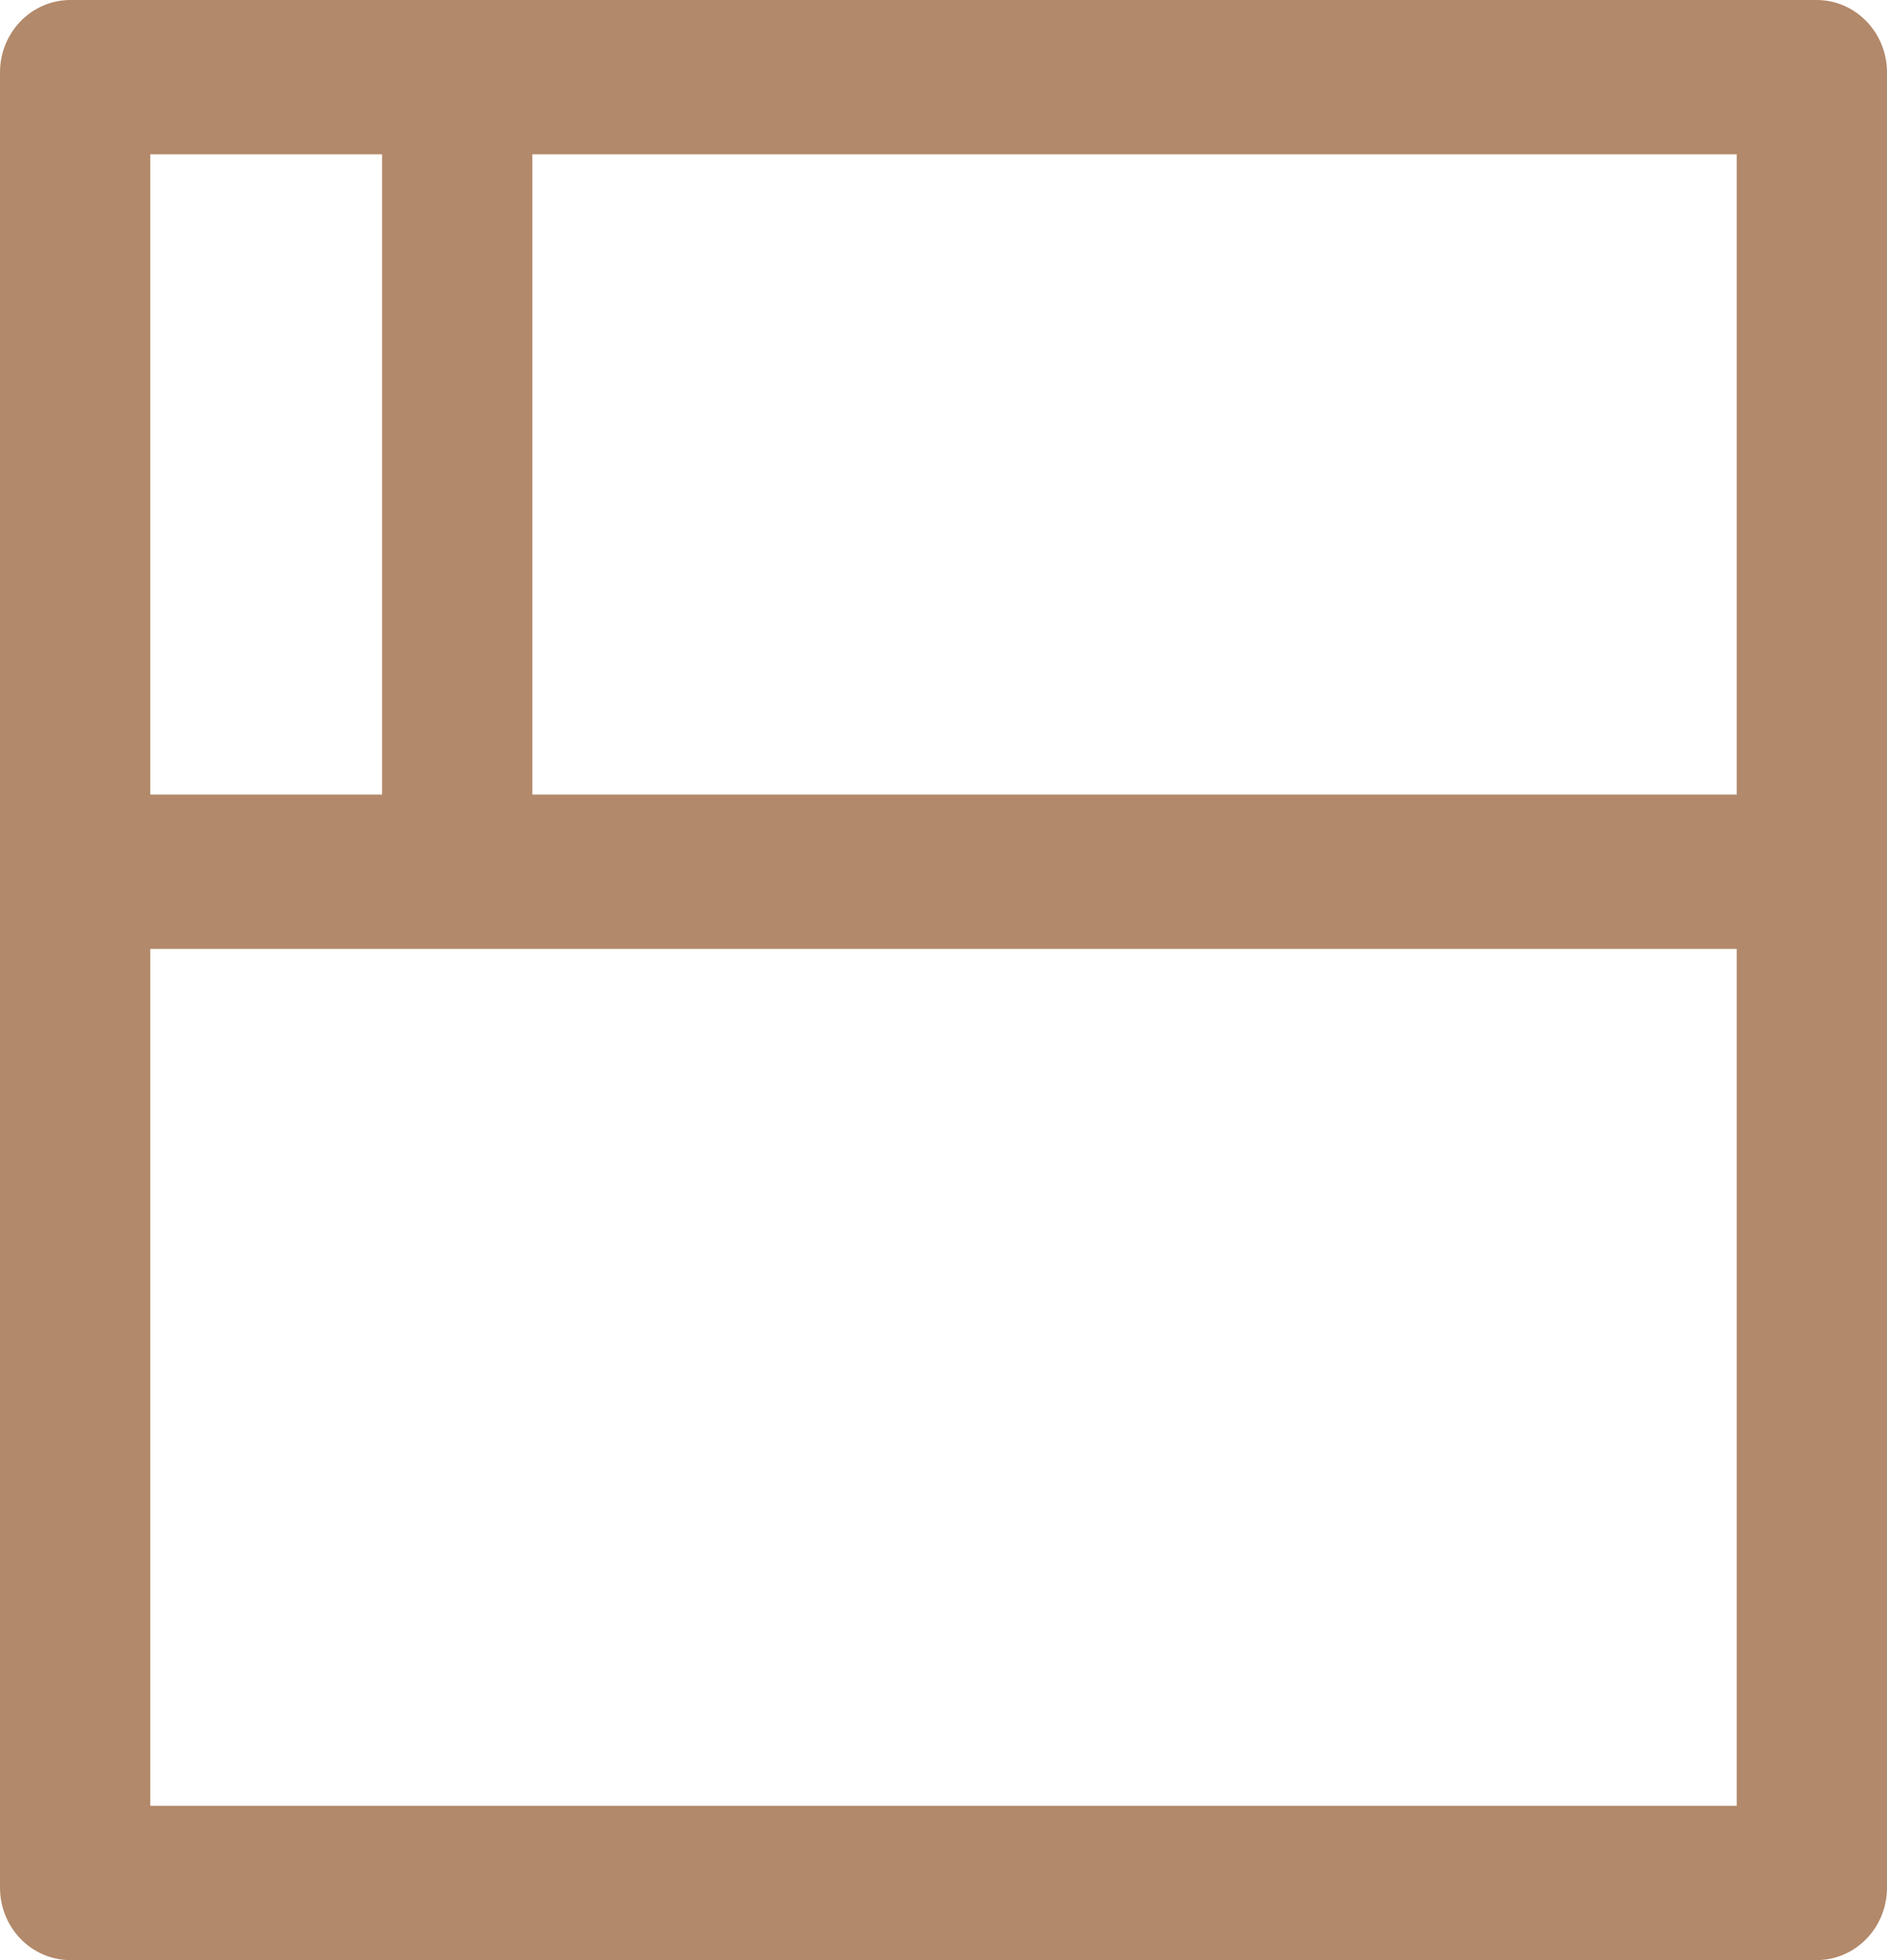 <?xml version="1.0" encoding="UTF-8"?> <svg xmlns="http://www.w3.org/2000/svg" width="78" height="81" viewBox="0 0 78 81" fill="none"> <path d="M5.712 5.878H16.294V33.334H5.712V5.878ZM72.288 5.878V33.334H21.505V5.878H72.288ZM75.086 80.5C76.437 80.5 77.5 79.367 77.5 78.01V2.99C77.5 1.633 76.437 0.5 75.086 0.5H2.914C1.563 0.5 0.5 1.633 0.5 2.99V78.01C0.5 79.367 1.563 80.5 2.914 80.5H75.086ZM72.288 75.122H5.712V38.712H72.288V75.122Z" fill="#B2896A" stroke="#B2896A"></path> </svg> 